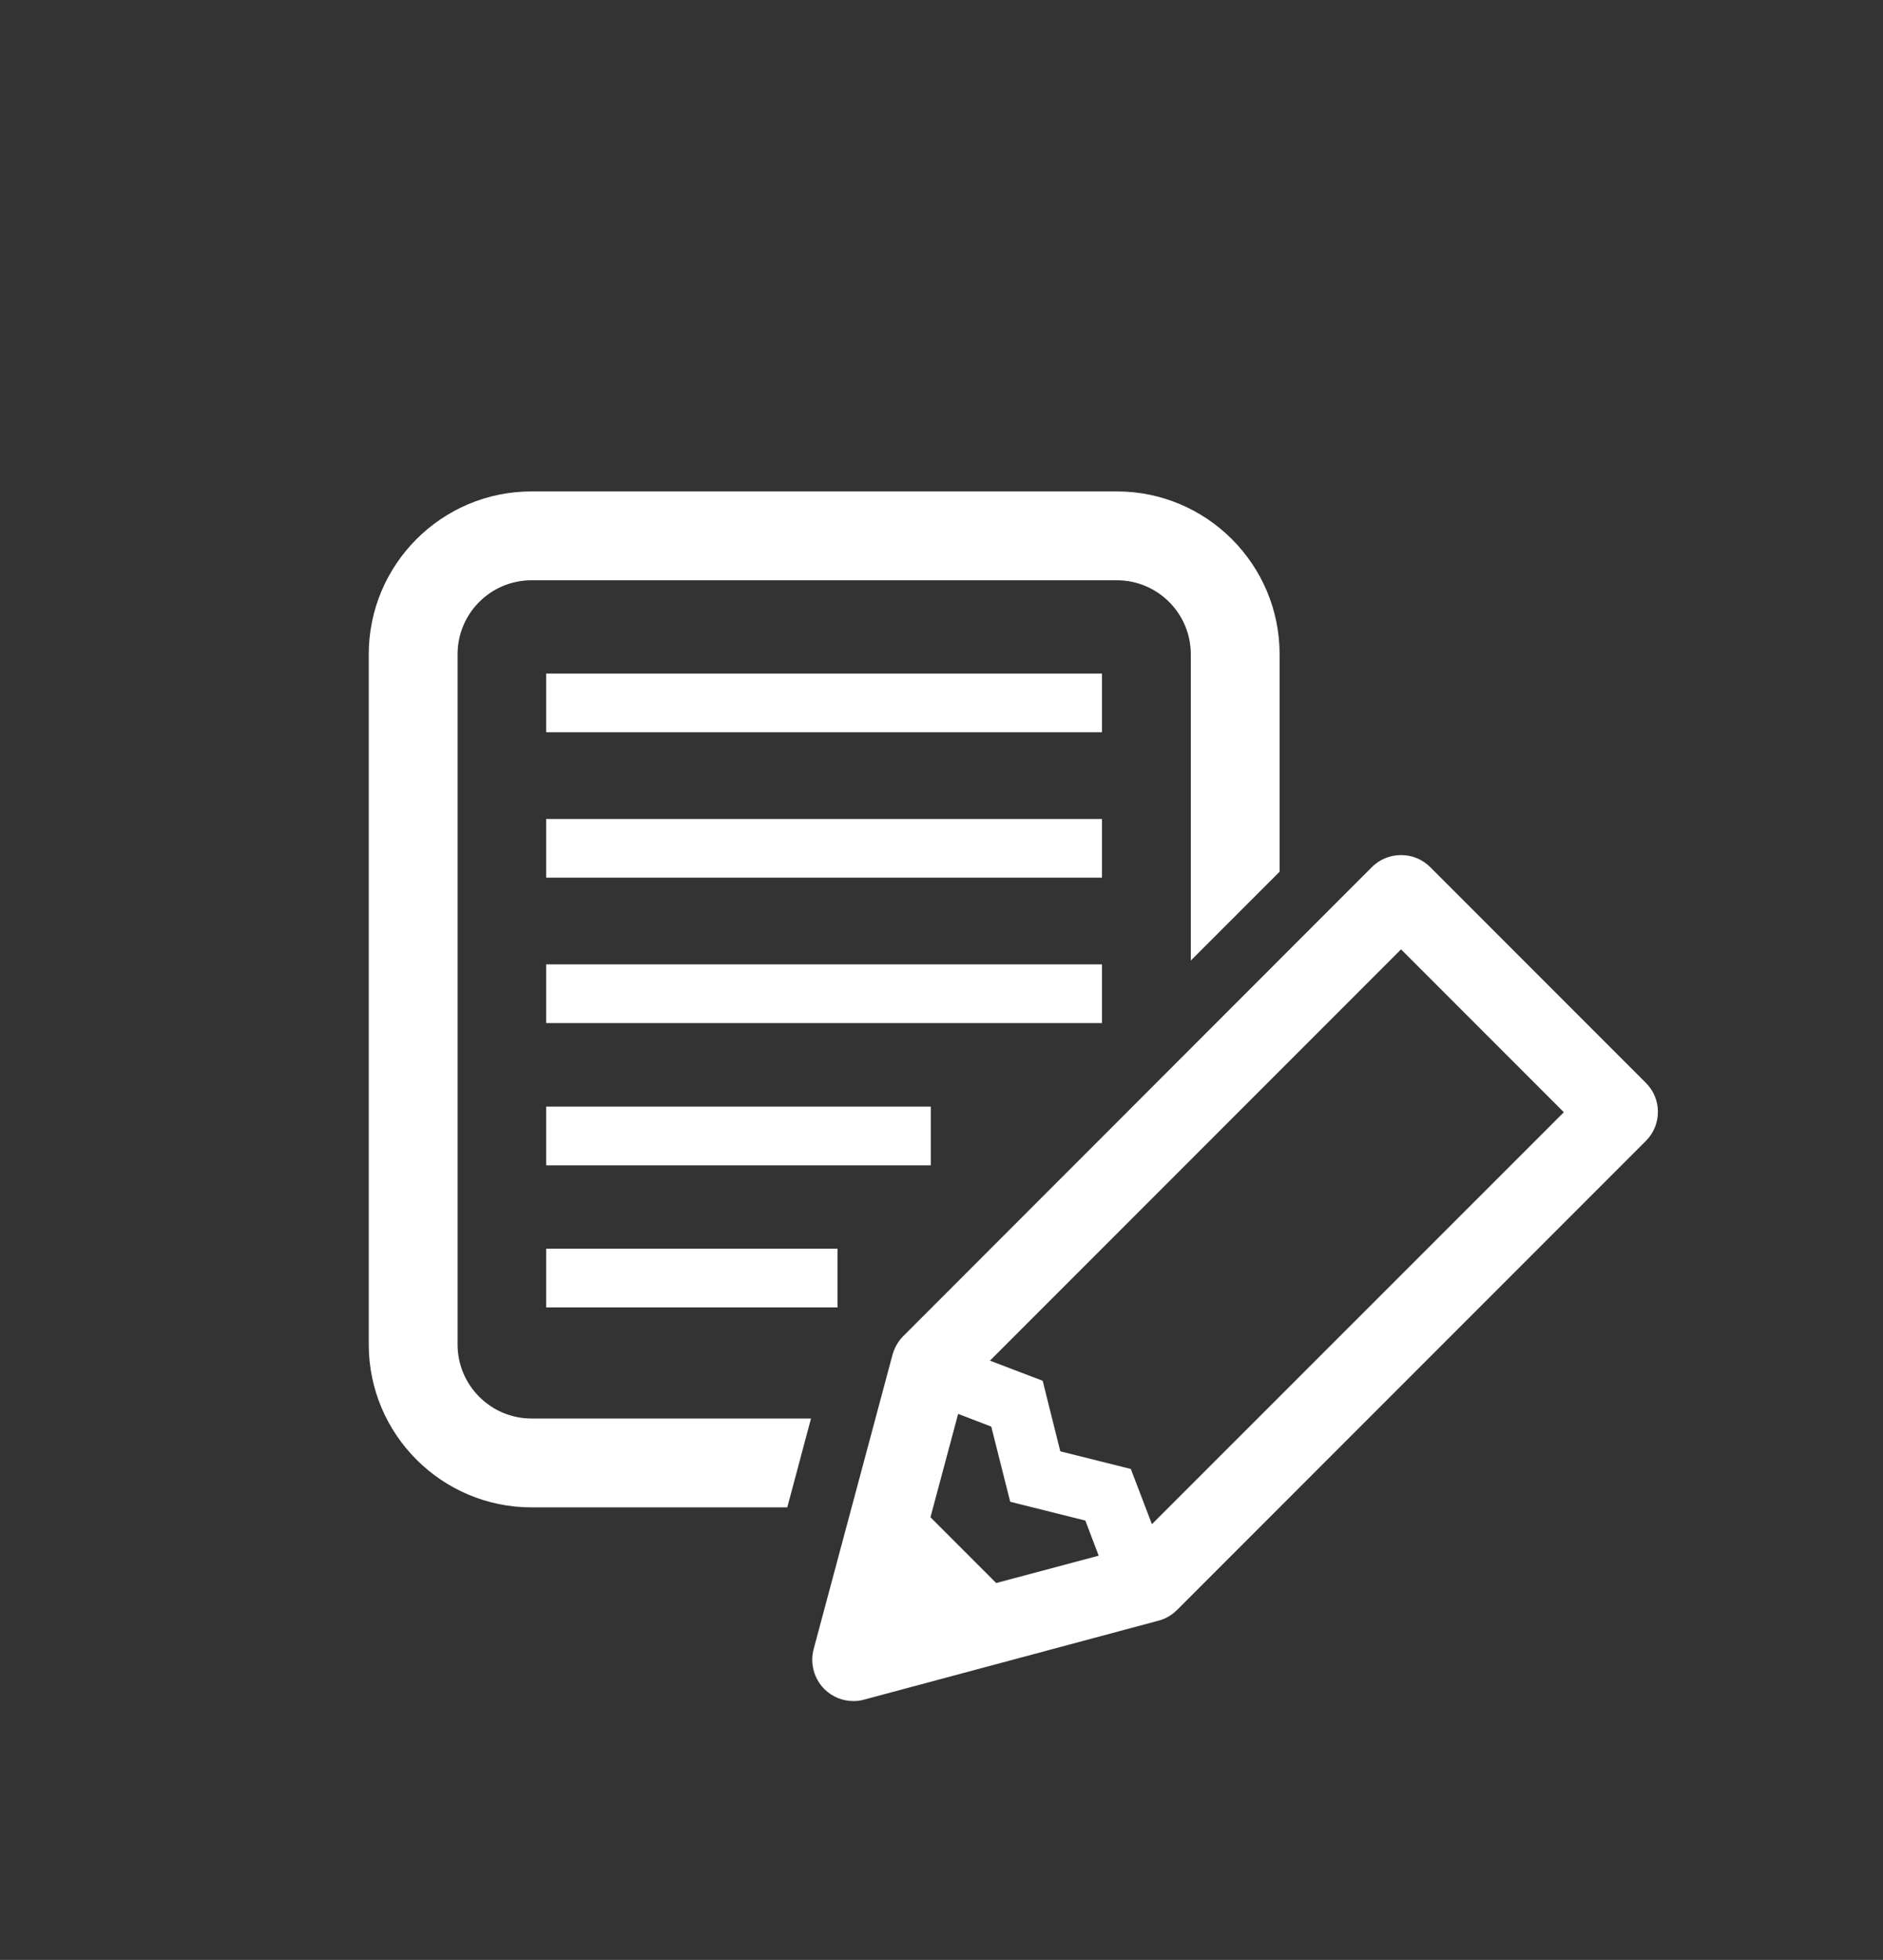 <?xml version="1.0" encoding="utf-8"?>
<!-- Generator: Adobe Illustrator 25.4.1, SVG Export Plug-In . SVG Version: 6.00 Build 0)  -->
<svg version="1.1" id="レイヤー_1" xmlns="http://www.w3.org/2000/svg" xmlns:xlink="http://www.w3.org/1999/xlink" x="0px"
	 y="0px" viewBox="0 0 114.28 118.89" style="enable-background:new 0 0 114.28 118.89;" xml:space="preserve">
<rect x="0" y="0" width="114.28" height="118.89" fill="#333333" stroke="none"/>
<style type="text/css">
	.st0{fill:#FFFFFF;}
</style>
<g>
	<rect x="33.15" y="58.5" class="st0" width="33.73" height="3.56"/>
	<rect x="33.15" y="49.68" class="st0" width="33.73" height="3.56"/>
	<rect x="33.15" y="40.86" class="st0" width="33.73" height="3.56"/>
	<rect x="33.15" y="67.13" class="st0" width="23.34" height="3.56"/>
	<rect x="33.15" y="75.75" class="st0" width="17.68" height="3.56"/>
	<path class="st0" d="M27.77,81.56V39.69c0-2.48,2.01-4.49,4.49-4.49h35.52c2.48,0,4.49,2.01,4.49,4.49v18.58l5.39-5.39V39.69
		c0-5.45-4.43-9.88-9.88-9.88H32.26c-5.45,0-9.88,4.43-9.88,9.88v41.87c0,5.45,4.43,9.88,9.88,9.88h15.52l1.44-5.39H32.26
		C29.79,86.05,27.77,84.04,27.77,81.56z"/>
	<path class="st0" d="M99.89,65.69L86.8,52.6c-0.47-0.47-1.1-0.73-1.77-0.73c-0.67,0-1.3,0.26-1.77,0.73L54.82,81.05
		c-0.31,0.31-0.53,0.7-0.65,1.12l-4.79,17.87c-0.23,0.86,0.02,1.79,0.65,2.42c0.47,0.47,1.1,0.73,1.77,0.73
		c0.22,0,0.44-0.03,0.65-0.09l17.87-4.79c0.42-0.11,0.81-0.34,1.12-0.65l28.45-28.45c0.47-0.47,0.73-1.1,0.73-1.77
		C100.62,66.79,100.36,66.16,99.89,65.69z M60.46,96.03l-3.99-3.99l1.68-6.27l2.01,0.77l1.15,4.56l4.56,1.14l0.81,2.13L60.46,96.03z
		 M69.91,92.46l-1.28-3.35l-4.28-1.07l-1.07-4.28l-3.2-1.22l24.95-24.95l9.88,9.88L69.91,92.46z"/>
</g>
</svg>
